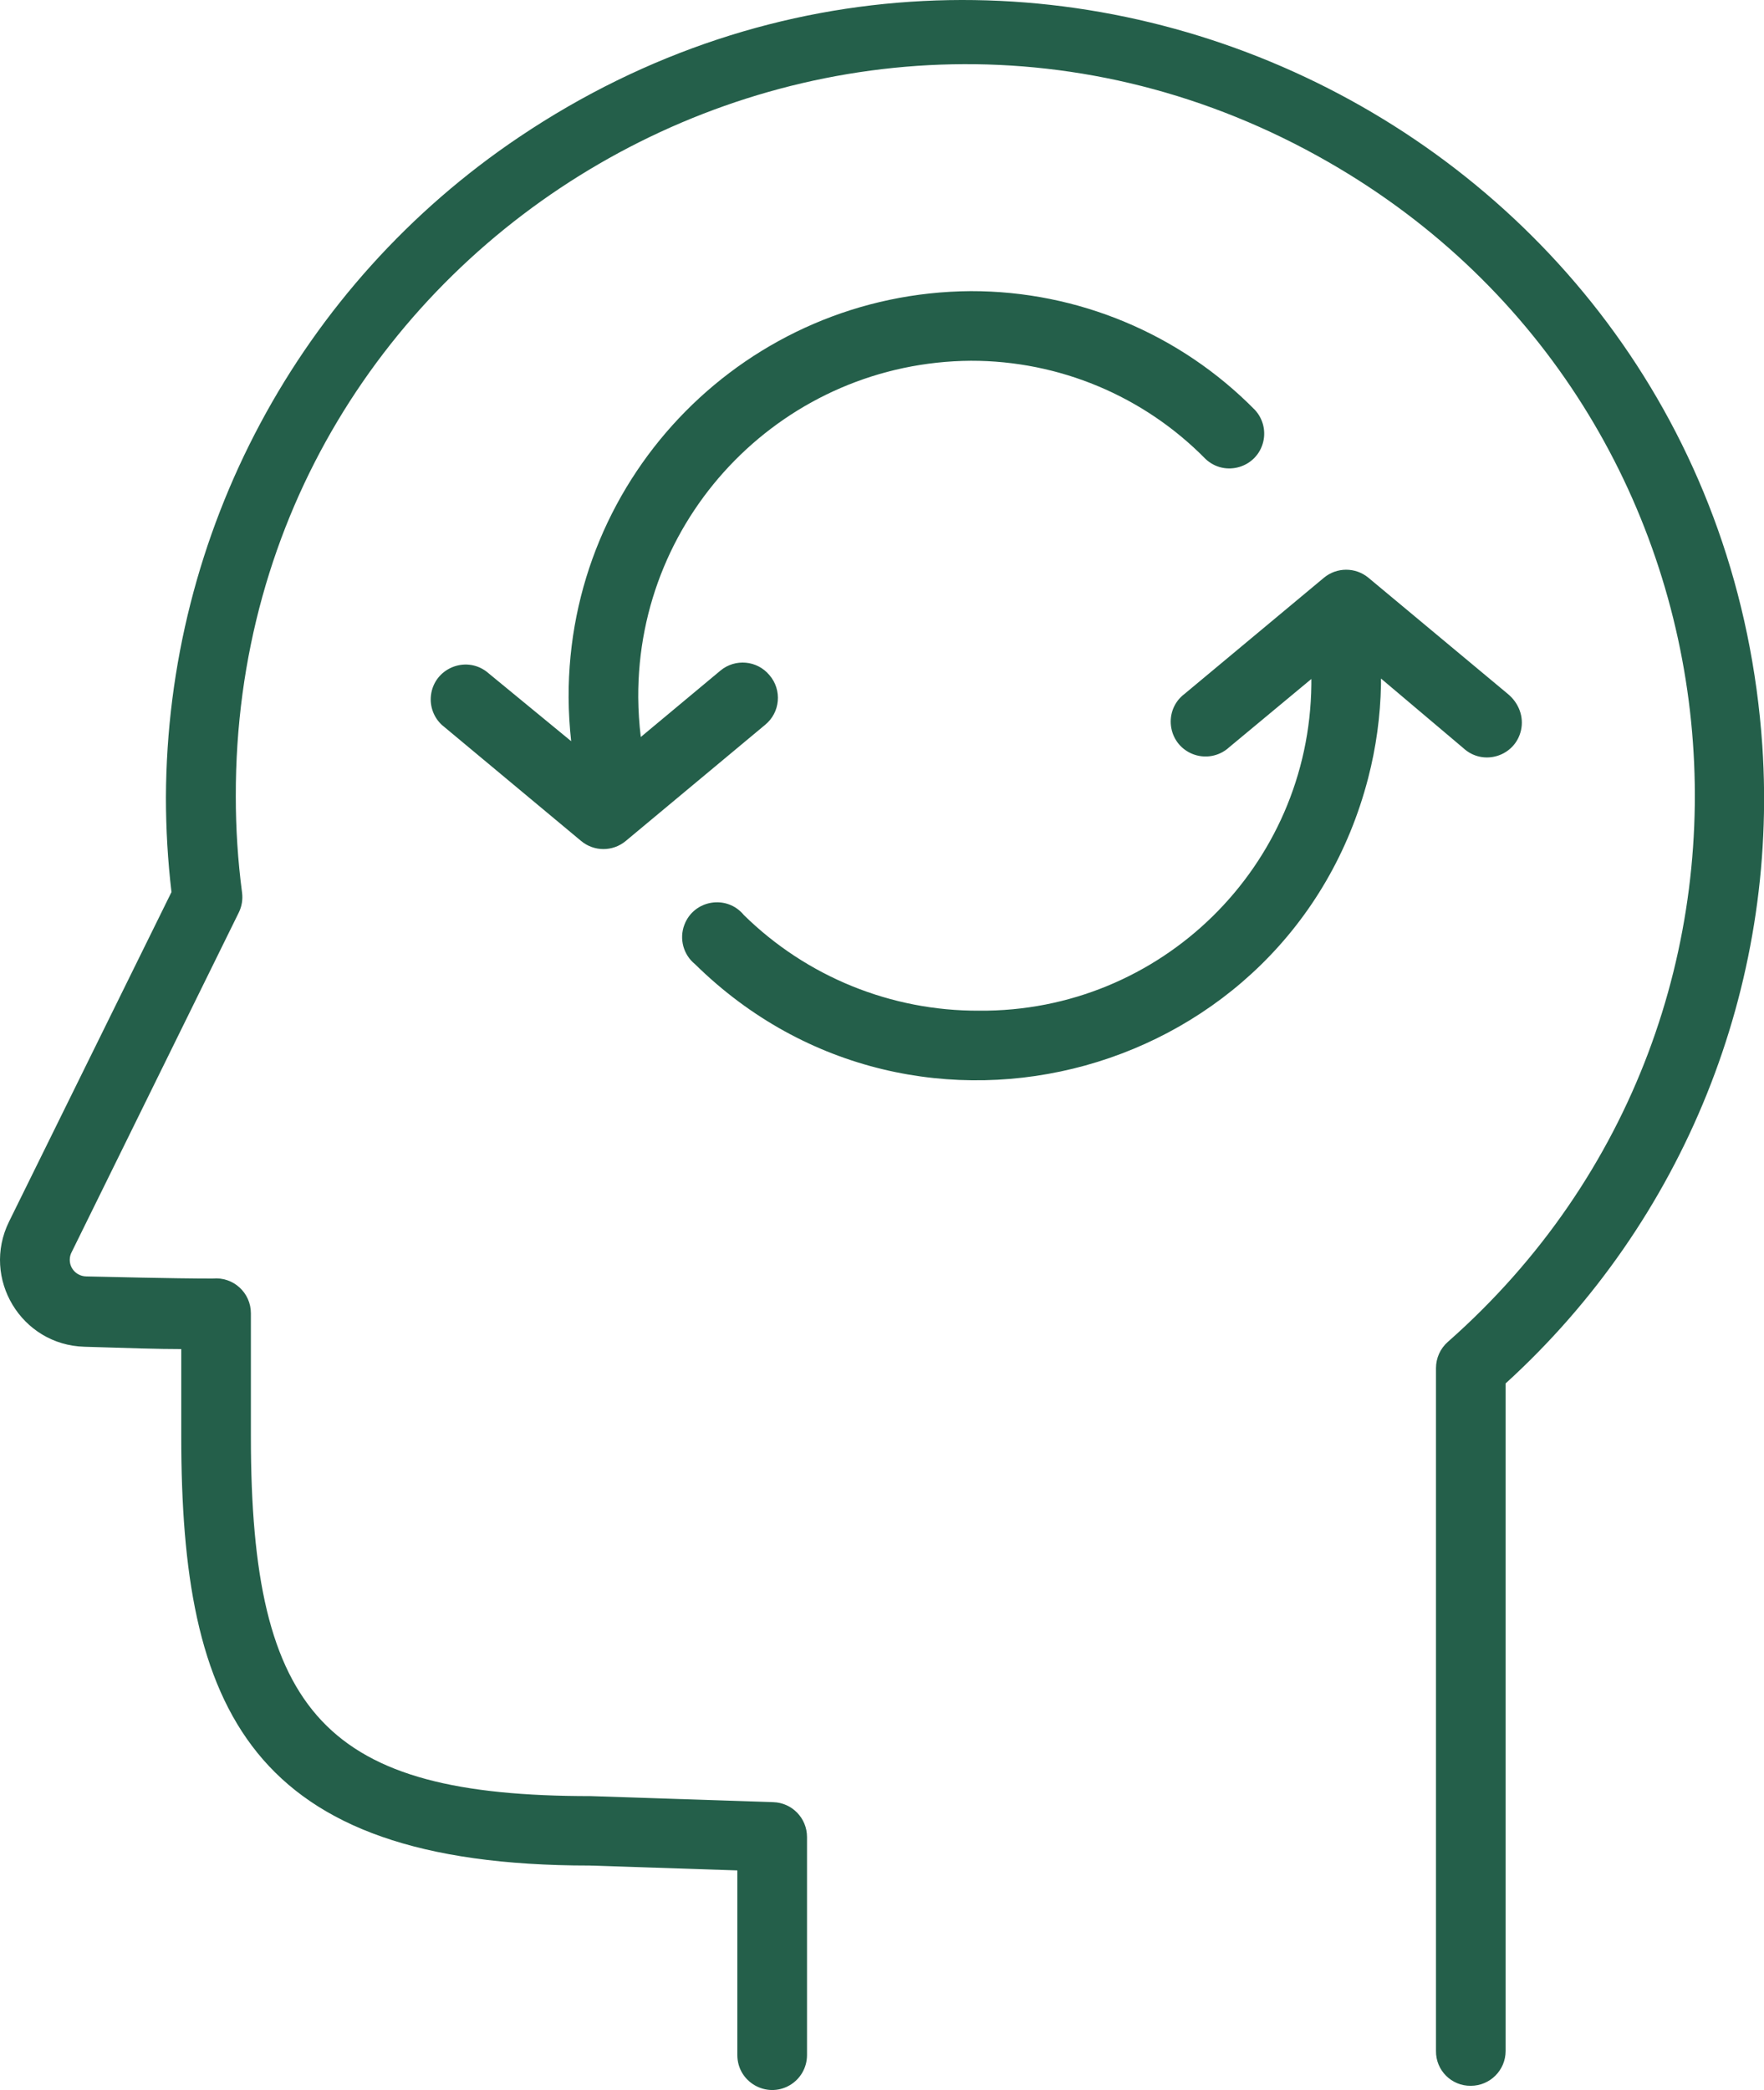 <?xml version="1.0" encoding="UTF-8"?> <svg xmlns="http://www.w3.org/2000/svg" viewBox="0 0 76.00 90.05" data-guides="{&quot;vertical&quot;:[],&quot;horizontal&quot;:[]}"><path fill="#245f4a" stroke="#245f4a" fill-opacity="1" stroke-width="0" stroke-opacity="1" color="rgb(51, 51, 51)" fill-rule="evenodd" id="tSvg172636486a9" title="Path 7" d="M75.928 32.133C74.125 5.691 44.373 -8.884 22.374 5.9C12.89 12.273 7.186 22.937 7.149 34.364C7.149 35.724 7.229 37.083 7.388 38.434C5.055 43.167 2.722 47.9 0.389 52.633C-0.814 55.078 0.915 57.947 3.639 58.023C5.548 58.084 6.869 58.123 7.809 58.123C7.809 59.377 7.809 60.63 7.809 61.883C7.809 73.594 10.698 80.374 25.398 80.374C27.522 80.444 29.645 80.513 31.768 80.584C31.768 83.237 31.768 85.89 31.768 88.543C31.768 89.698 33.019 90.42 34.019 89.843C34.483 89.575 34.769 89.079 34.769 88.543C34.769 85.41 34.769 82.277 34.769 79.144C34.769 78.334 34.127 77.67 33.319 77.644C30.695 77.557 28.072 77.47 25.448 77.383C14.088 77.383 10.809 73.913 10.809 61.894C10.809 60.123 10.809 58.353 10.809 56.584C10.812 55.697 10.051 55.001 9.168 55.084C9.102 55.084 9.035 55.084 8.969 55.084C8.668 55.084 7.588 55.084 3.719 54.993C3.463 54.99 3.228 54.854 3.099 54.633C2.974 54.413 2.974 54.144 3.099 53.923C5.495 49.053 7.892 44.184 10.289 39.313C10.419 39.047 10.468 38.748 10.428 38.453C10.248 37.081 10.158 35.698 10.159 34.313C10.104 10.119 36.261 -5.063 57.242 6.987C75.901 17.704 78.516 43.58 62.379 57.813C62.053 58.099 61.868 58.511 61.868 58.944C61.868 68.75 61.868 78.557 61.868 88.364C61.857 89.197 62.535 89.875 63.368 89.864C64.197 89.864 64.868 89.192 64.868 88.364C64.868 78.777 64.868 69.19 64.868 59.603C72.55 52.611 76.622 42.497 75.928 32.133Z"></path><path fill="#245f4a" stroke="#245f4a" fill-opacity="1" stroke-width="0" stroke-opacity="1" color="rgb(51, 51, 51)" fill-rule="evenodd" id="tSvga387e4fc0" title="Path 8" d="M64.959 29.893C62.959 28.227 60.959 26.56 58.959 24.893C58.402 24.43 57.595 24.43 57.038 24.893C55.038 26.56 53.038 28.227 51.038 29.893C50.115 30.587 50.289 32.02 51.352 32.473C51.895 32.704 52.525 32.595 52.959 32.194C54.139 31.213 55.319 30.233 56.498 29.253C56.498 29.334 56.498 29.413 56.498 29.494C56.416 37.324 50.01 43.61 42.178 43.544C38.391 43.56 34.75 42.079 32.048 39.423C31.316 38.531 29.892 38.765 29.485 39.846C29.256 40.452 29.443 41.137 29.948 41.544C39.479 50.922 55.589 46.466 58.946 33.523C59.287 32.206 59.473 30.854 59.498 29.494C59.498 29.407 59.498 29.32 59.498 29.233C60.682 30.233 61.865 31.233 63.048 32.233C63.896 33.018 65.275 32.591 65.53 31.465C65.661 30.888 65.441 30.289 64.959 29.893ZM33.148 29.084C32.618 28.449 31.674 28.364 31.038 28.893C29.895 29.847 28.752 30.8 27.608 31.753C27.539 31.189 27.503 30.622 27.498 30.053C27.454 22.092 33.867 15.598 41.828 15.543C45.63 15.537 49.274 17.062 51.938 19.773C52.779 20.565 54.162 20.149 54.427 19.025C54.541 18.54 54.407 18.03 54.069 17.663C50.843 14.381 46.431 12.536 41.828 12.543C32.212 12.604 24.46 20.437 24.498 30.053C24.502 30.682 24.539 31.309 24.608 31.933C23.392 30.933 22.175 29.933 20.959 28.933C20.035 28.24 18.707 28.806 18.568 29.952C18.51 30.43 18.685 30.907 19.038 31.233C21.038 32.9 23.038 34.567 25.038 36.233C25.595 36.697 26.402 36.697 26.959 36.233C28.959 34.567 30.959 32.9 32.959 31.233C33.619 30.7 33.705 29.725 33.148 29.084Z"></path><defs></defs></svg> 